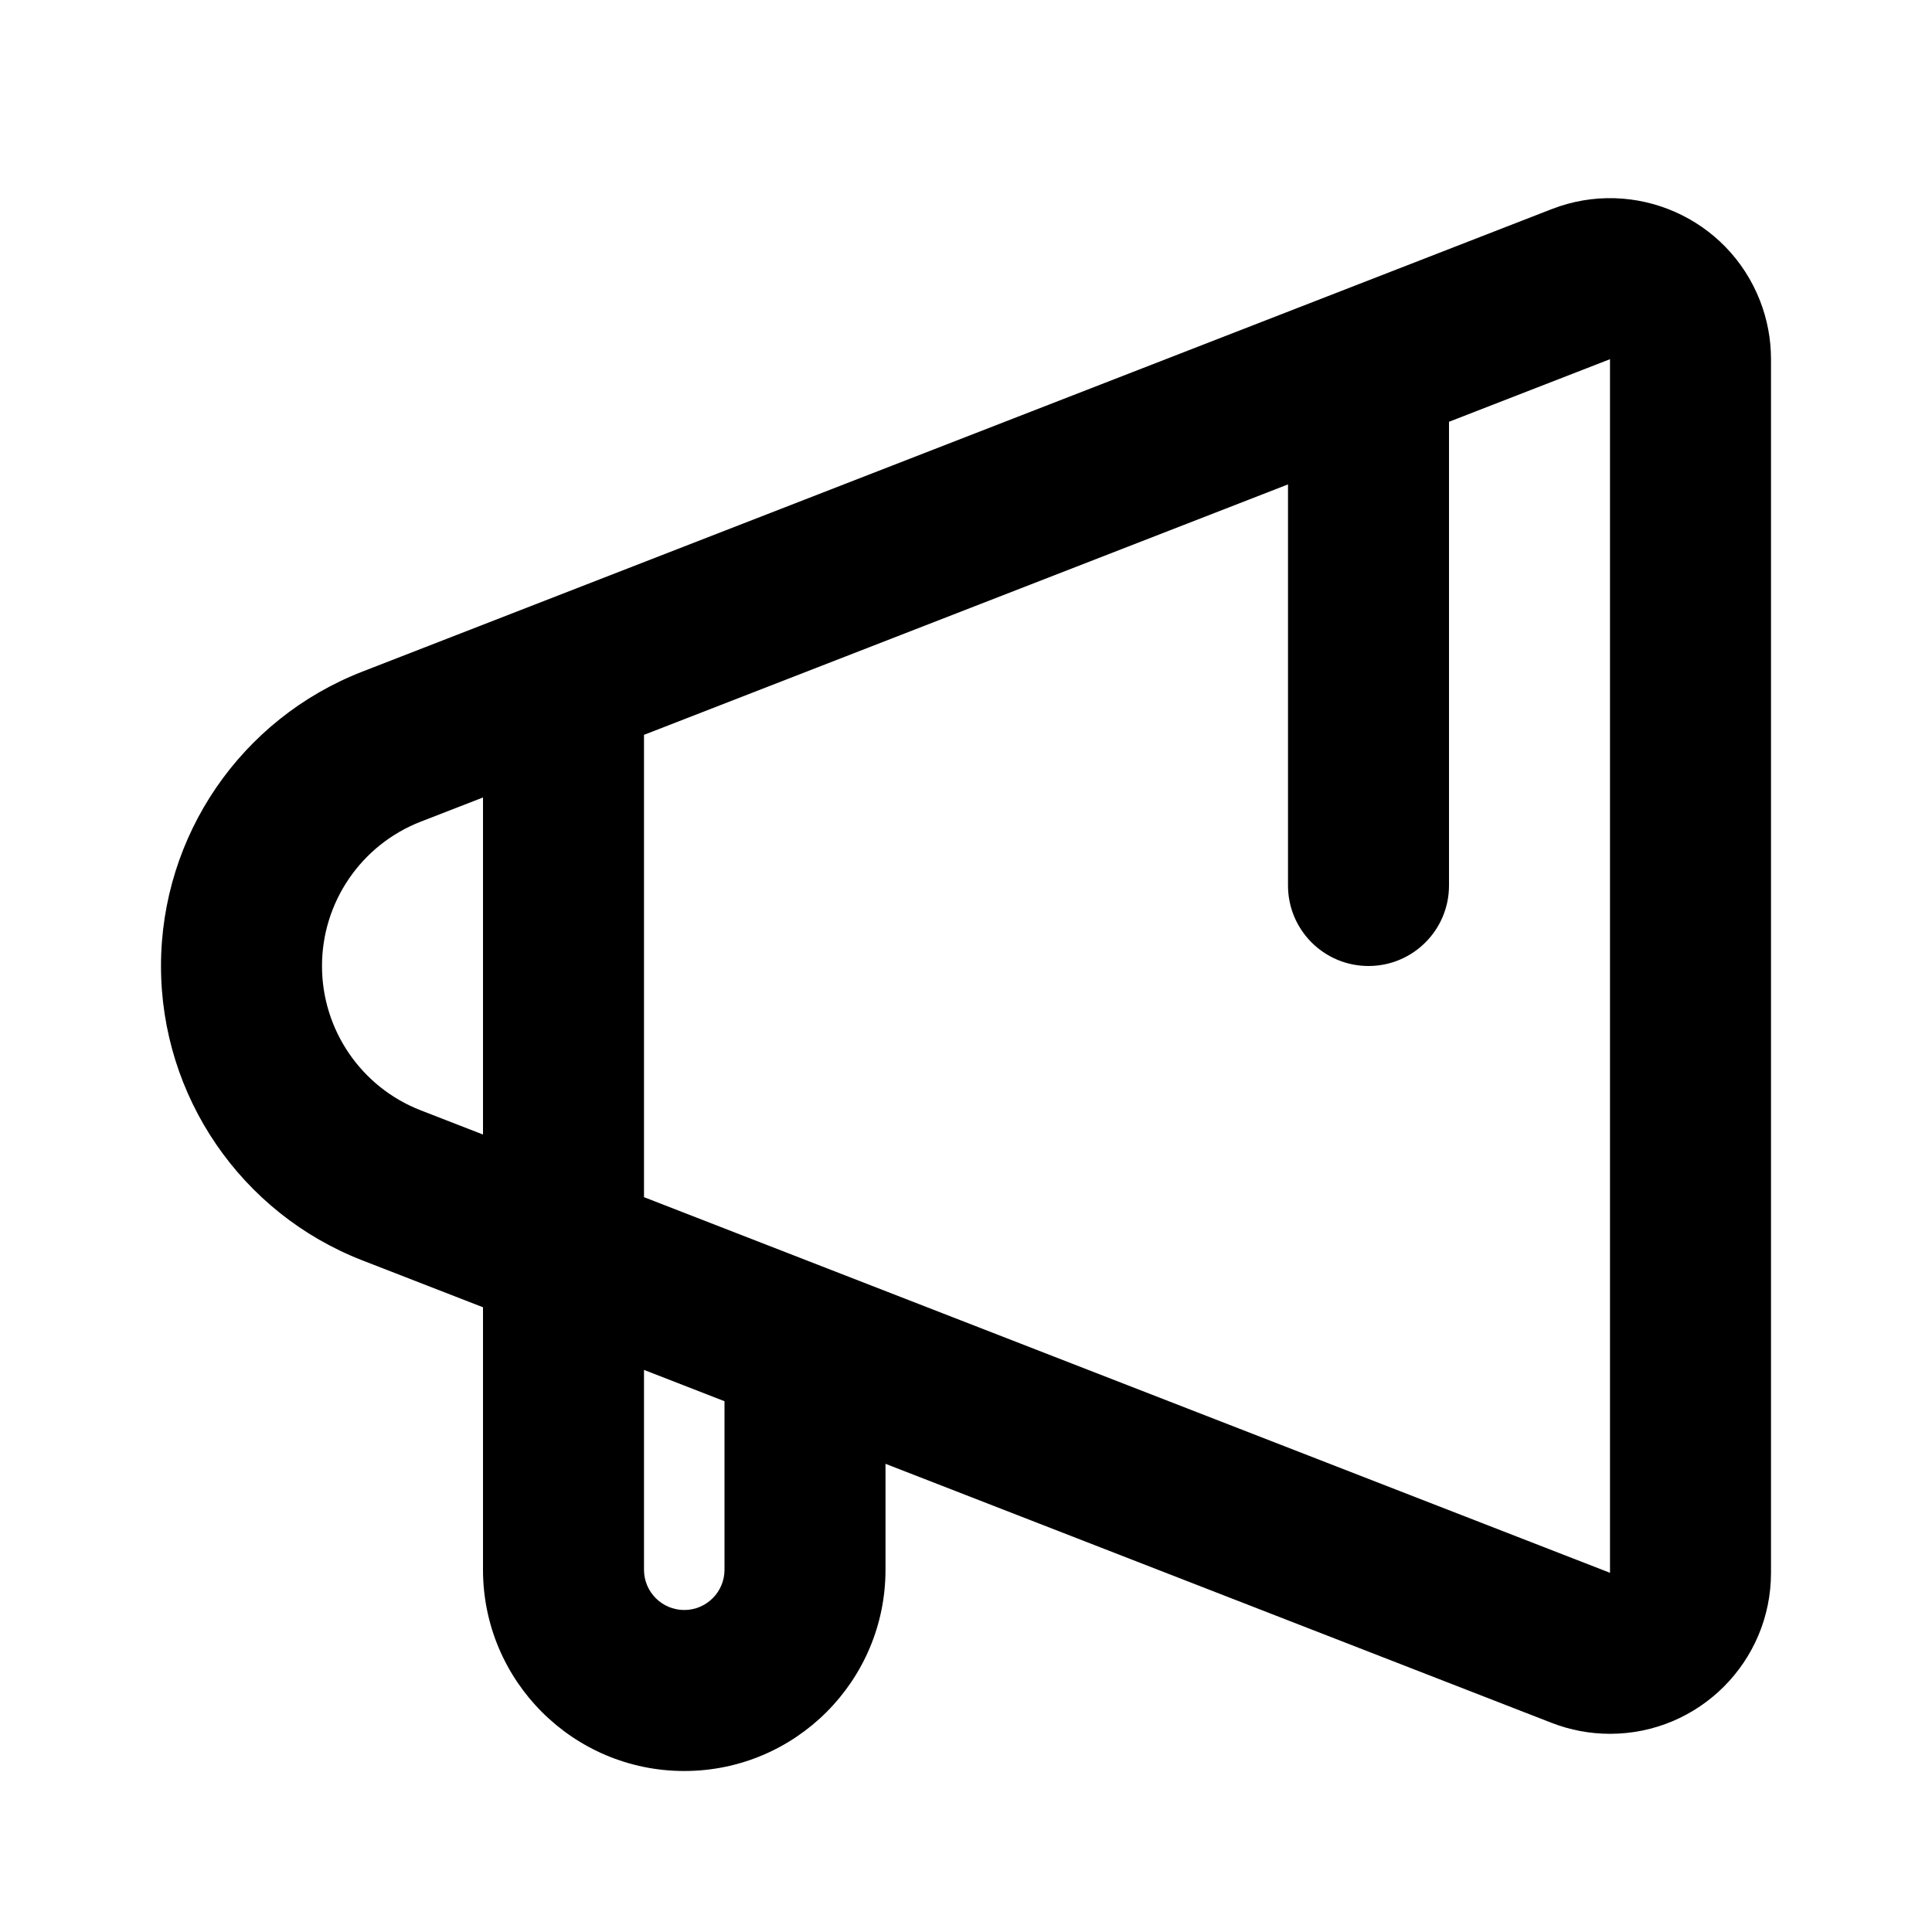 <?xml version="1.0" encoding="UTF-8"?> <svg xmlns="http://www.w3.org/2000/svg" width="48" height="48" viewBox="0 0 48 48" fill="none"><path fill-rule="evenodd" clip-rule="evenodd" d="M22 36.368V39C22 41.761 19.761 44 17 44C14.239 44 12 41.761 12 39V32.479L9.003 31.314C5.987 30.141 4 27.236 4 24C4 20.764 5.987 17.859 9.003 16.686L38.55 5.196C40.609 4.395 42.927 5.415 43.728 7.474C43.908 7.936 44 8.428 44 8.924V39.076C44 41.285 42.209 43.076 40 43.076C39.504 43.076 39.012 42.984 38.55 42.804L22 36.368ZM40 39.076L16 29.743V18.257L32 12.035V22C32 23.105 32.895 24 34 24C35.105 24 36 23.105 36 22V10.479L40 8.924V39.076ZM10.453 20.414L12 19.813V28.187L10.453 27.586C8.974 27.011 8 25.587 8 24C8 22.413 8.974 20.989 10.453 20.414ZM16 39V34.035L18 34.813V39C18 39.552 17.552 40 17 40C16.448 40 16 39.552 16 39Z" fill="black"></path></svg> 